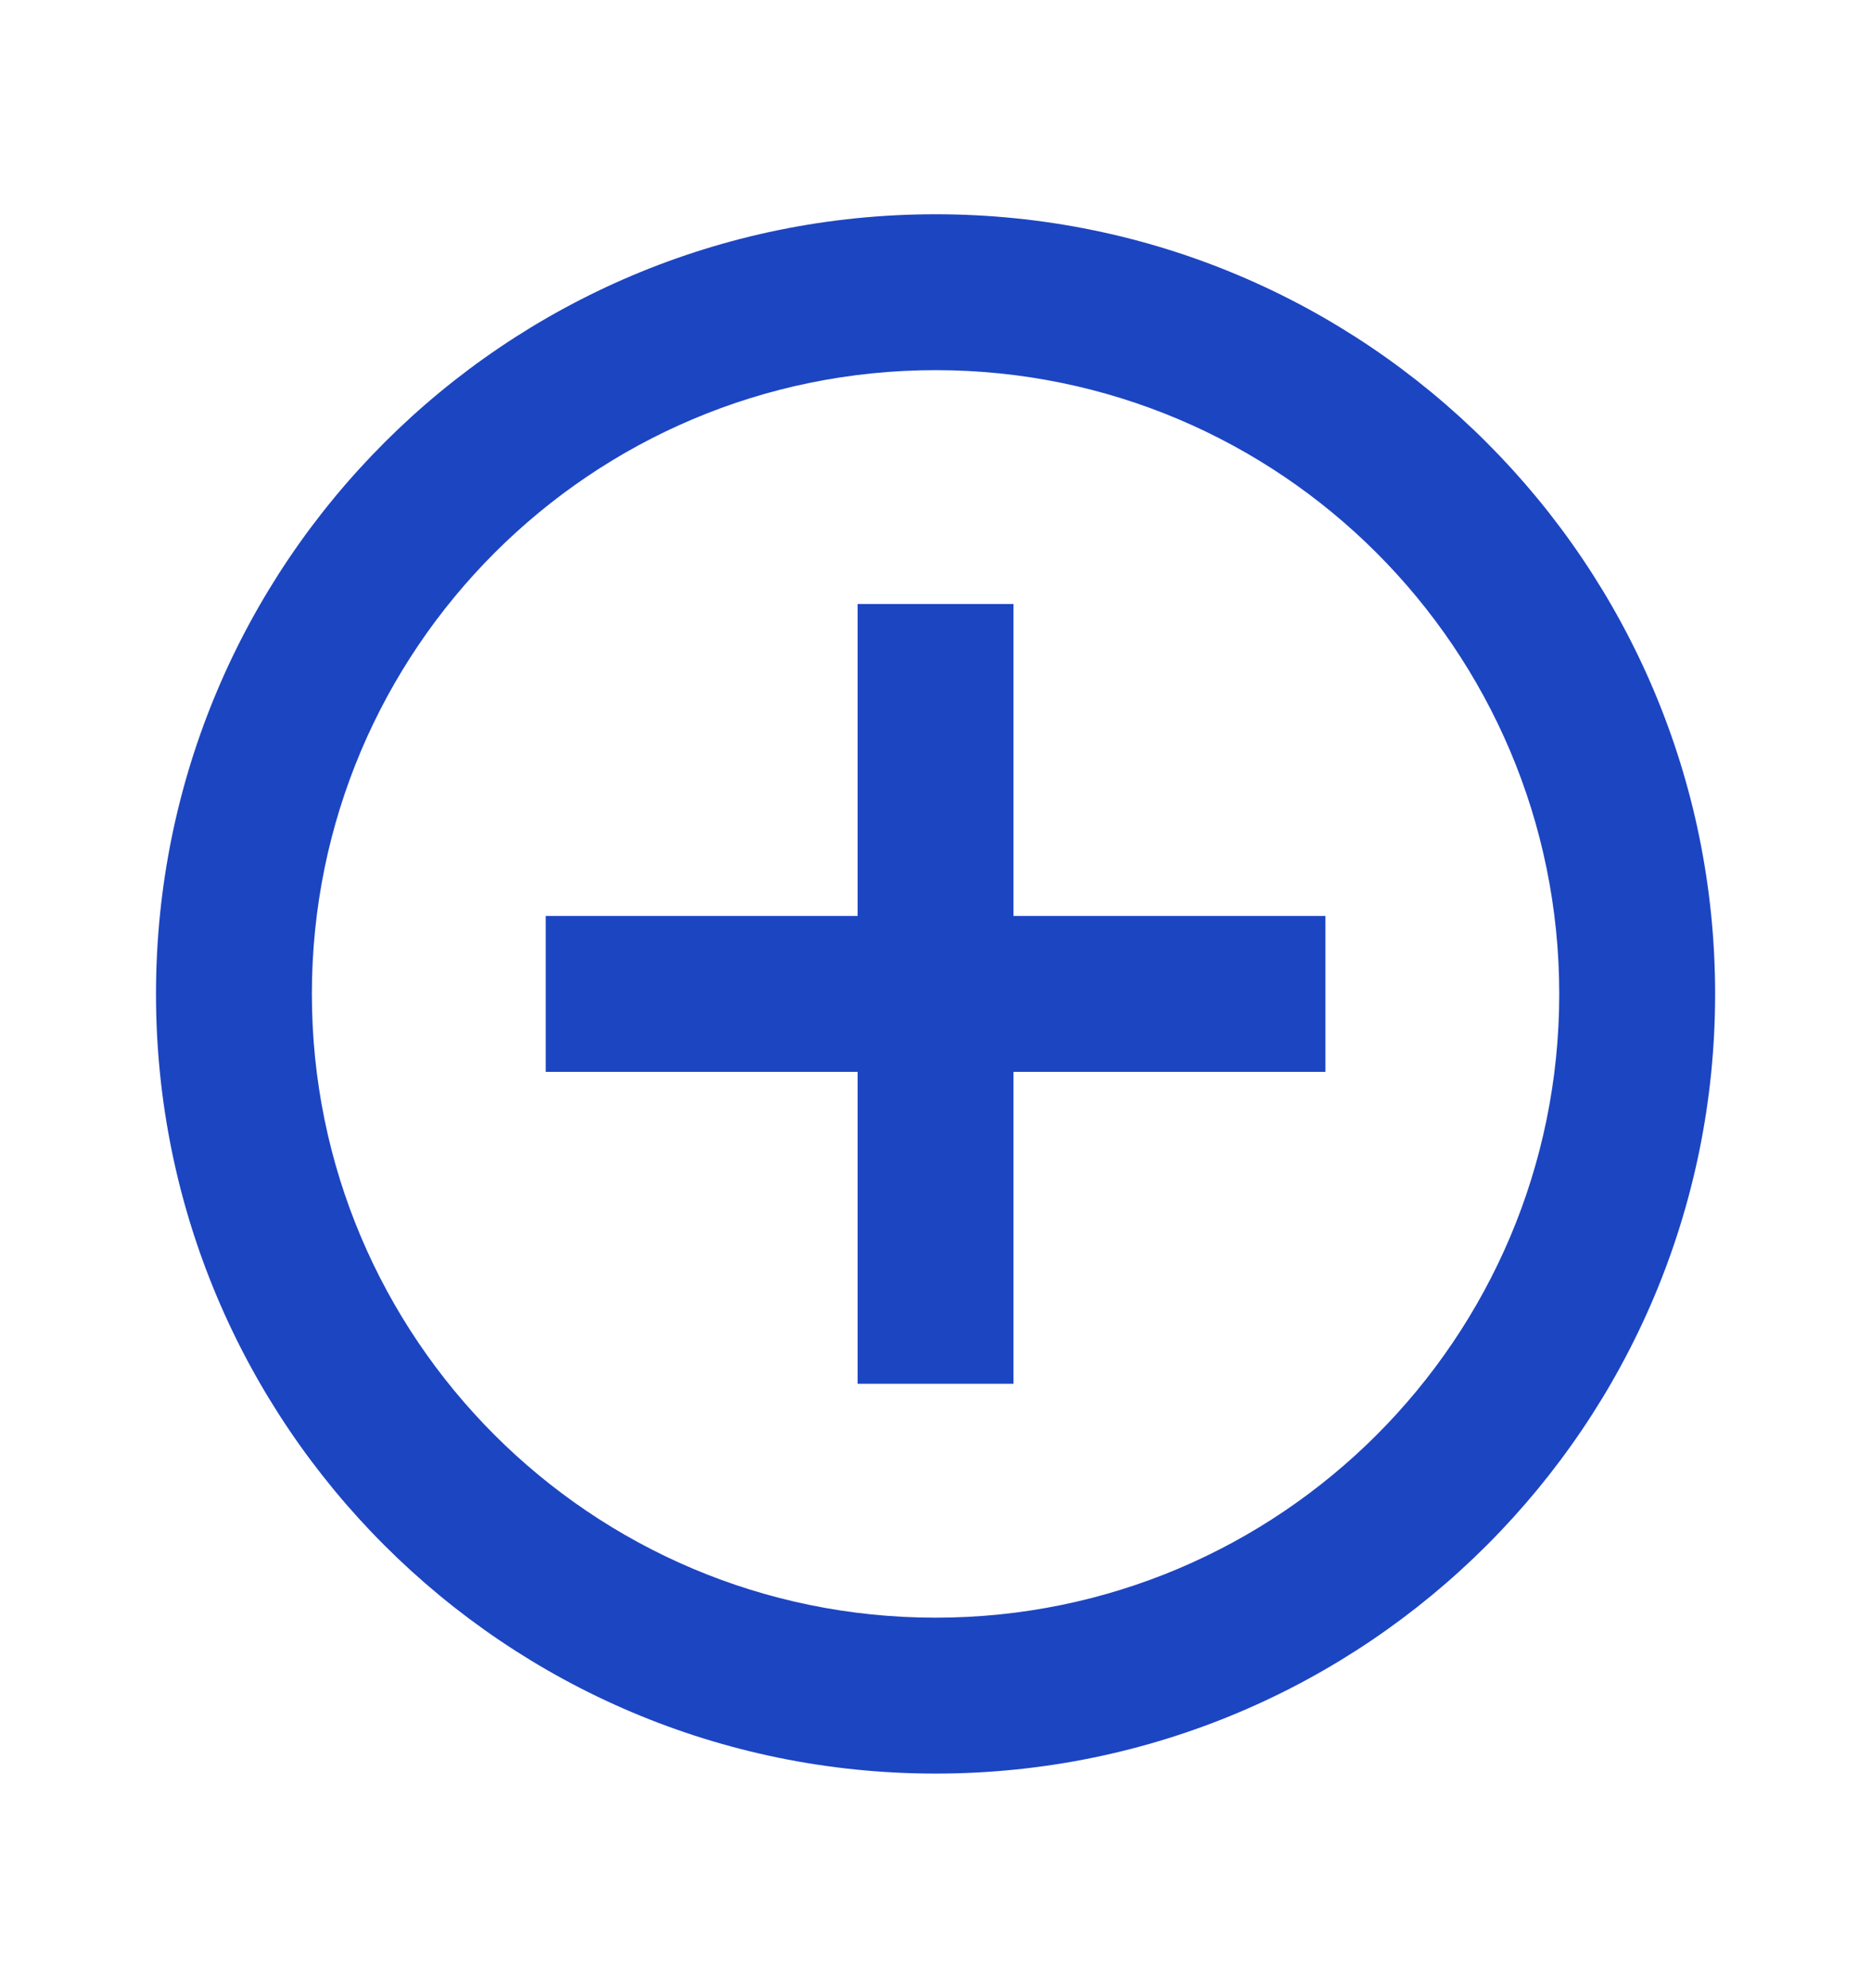 <svg width="16" height="17" viewBox="0 0 16 17" fill="none" xmlns="http://www.w3.org/2000/svg">
<path d="M7.334 7.832V5.165H8.667V7.832H11.334V9.165H8.667V11.832H7.334V9.165H4.667V7.832H7.334ZM8.001 15.165C4.319 15.165 1.334 12.181 1.334 8.499C1.334 4.817 4.319 1.832 8.001 1.832C11.682 1.832 14.667 4.817 14.667 8.499C14.667 12.181 11.682 15.165 8.001 15.165ZM8.001 13.832C10.946 13.832 13.334 11.444 13.334 8.499C13.334 5.553 10.946 3.165 8.001 3.165C5.055 3.165 2.667 5.553 2.667 8.499C2.667 11.444 5.055 13.832 8.001 13.832Z" fill="#1C45C2"/>
</svg>
